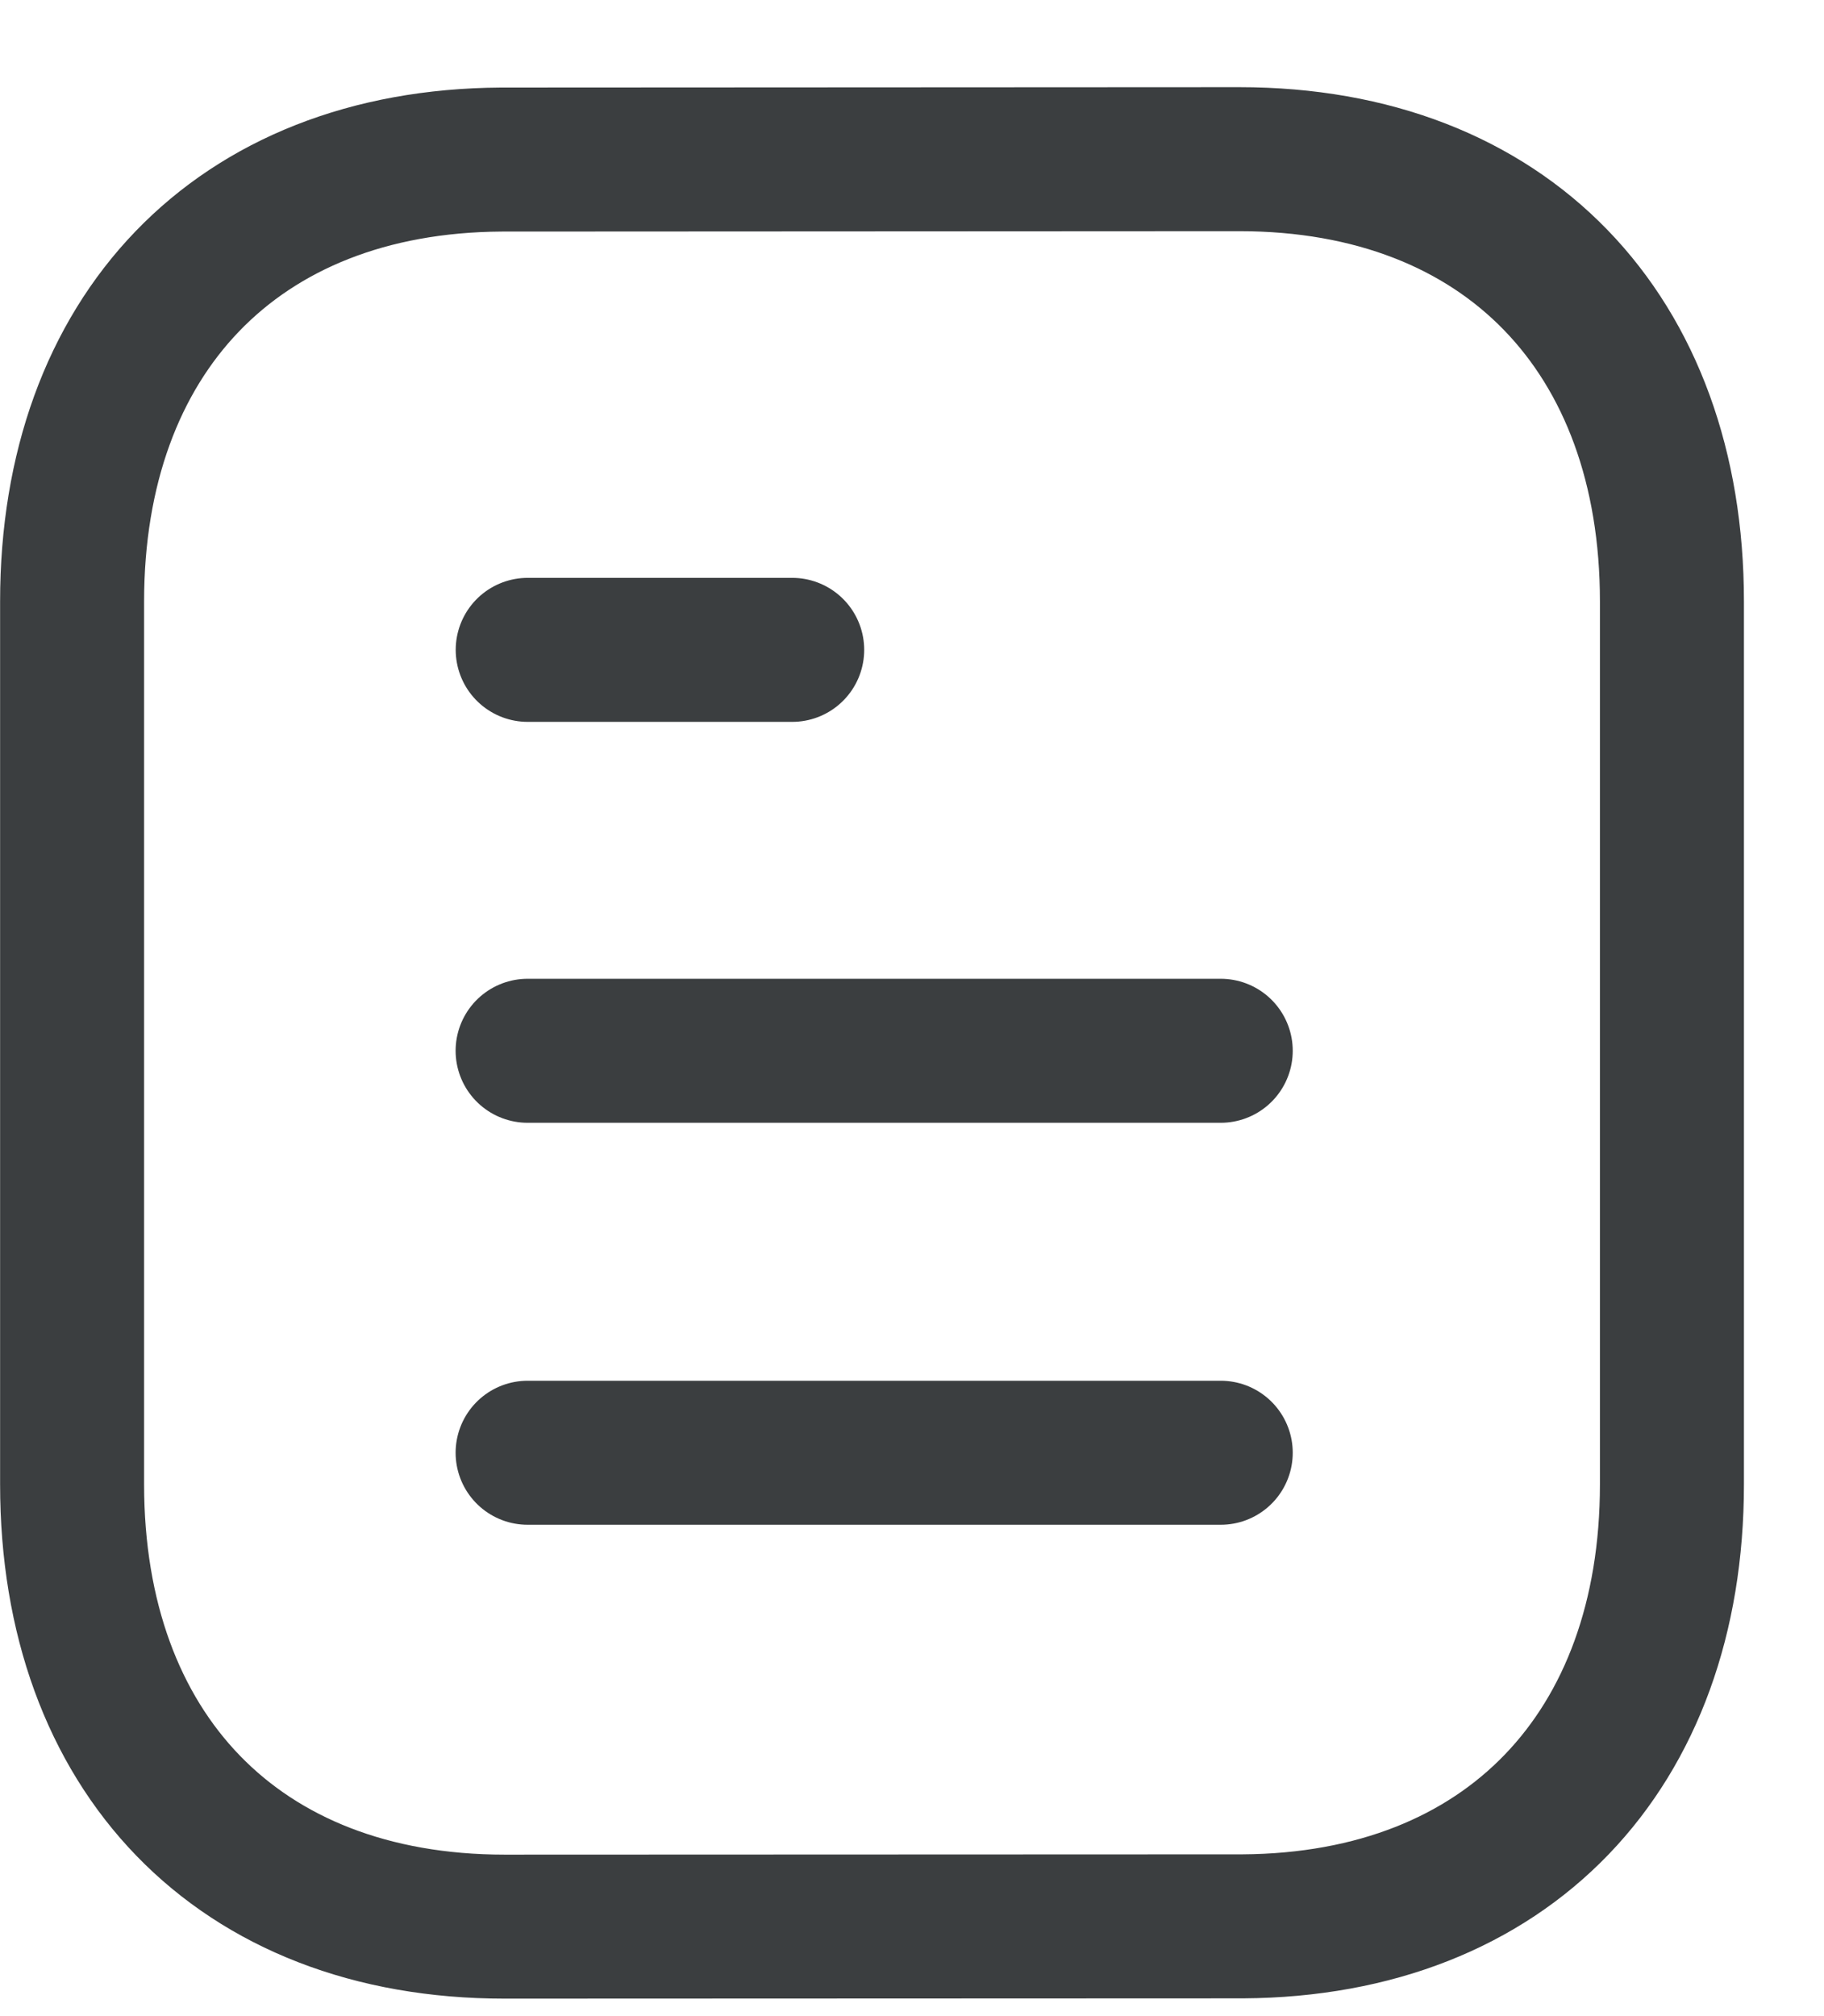 <svg width="19" height="21" viewBox="0 0 19 21" fill="none" xmlns="http://www.w3.org/2000/svg">
<path d="M12.716 15.132H5.496" stroke="#3B3E40" stroke-width="1.5" stroke-linecap="round" stroke-linejoin="round"/>
<path d="M12.716 10.945H5.496" stroke="#3B3E40" stroke-width="1.5" stroke-linecap="round" stroke-linejoin="round"/>
<path d="M8.252 6.769H5.497" stroke="#3B3E40" stroke-width="1.5" stroke-linecap="round" stroke-linejoin="round"/>
<path fill-rule="evenodd" clip-rule="evenodd" d="M12.909 1.658C12.909 1.658 5.232 1.662 5.22 1.662C2.46 1.679 0.751 3.495 0.751 6.265V15.461C0.751 18.245 2.473 20.068 5.257 20.068C5.257 20.068 12.933 20.065 12.946 20.065C15.706 20.048 17.416 18.231 17.416 15.461V6.265C17.416 3.481 15.693 1.658 12.909 1.658Z" stroke="#3B3E40" stroke-width="1.5" stroke-linecap="round" stroke-linejoin="round"/>
</svg>
